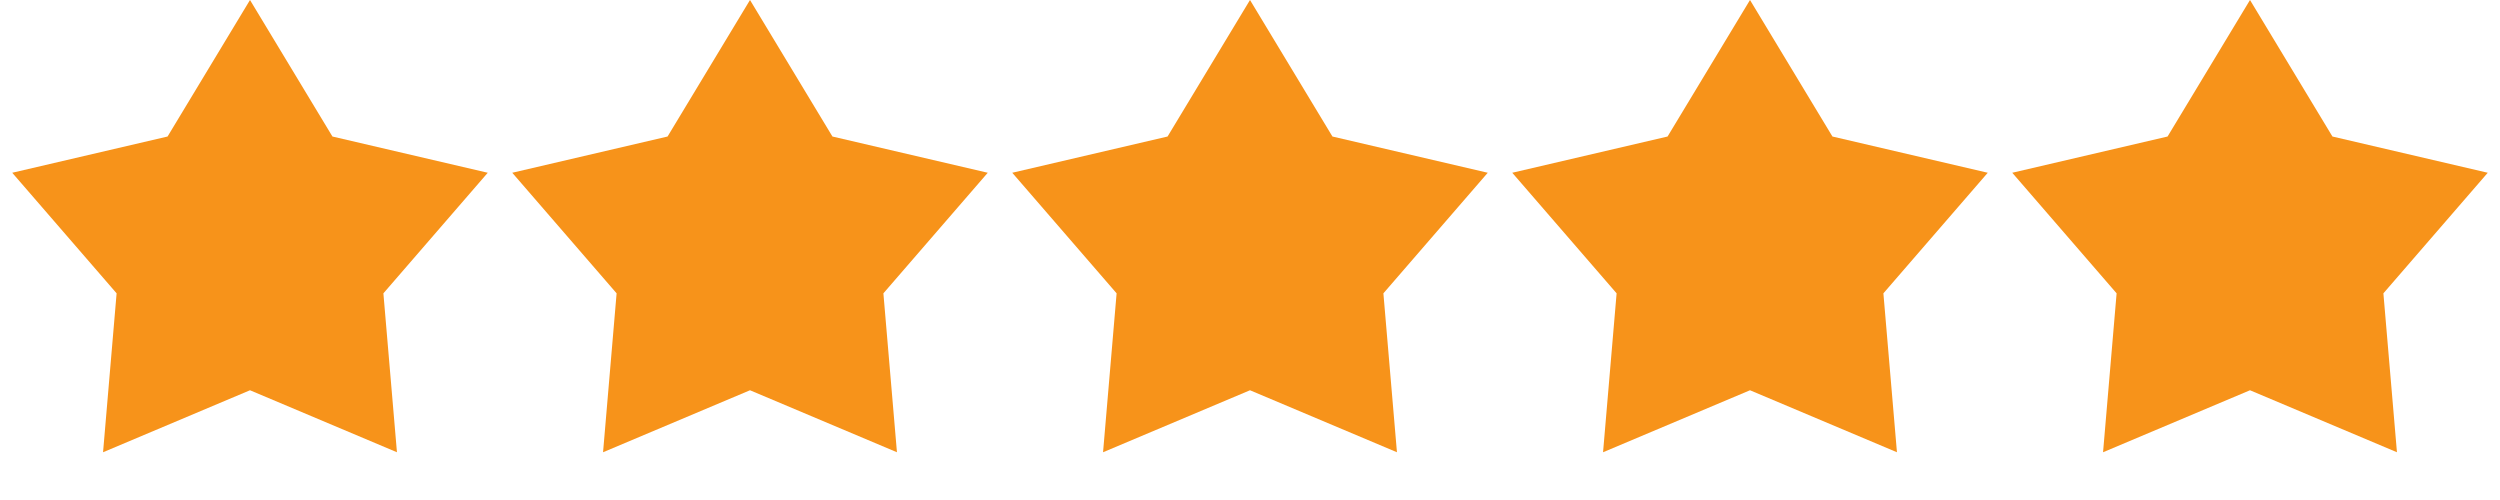 <svg width="90" height="18" viewBox="0 0 90 18" fill="none" xmlns="http://www.w3.org/2000/svg">
<path d="M9 0L11.968 4.915L17.559 6.219L13.802 10.56L14.29 16.281L9 14.049L3.71 16.281L4.198 10.56L0.44 6.219L6.032 4.915L9 0Z" fill="#F7931A"/>
<path d="M27 0L29.968 4.915L35.559 6.219L31.802 10.56L32.29 16.281L27 14.049L21.71 16.281L22.198 10.56L18.441 6.219L24.032 4.915L27 0Z" fill="#F7931A"/>
<path d="M45 0L47.968 4.915L53.559 6.219L49.802 10.56L50.29 16.281L45 14.049L39.71 16.281L40.198 10.56L36.441 6.219L42.032 4.915L45 0Z" fill="#F7931A"/>
<path d="M63 0L65.968 4.915L71.559 6.219L67.802 10.56L68.29 16.281L63 14.049L57.71 16.281L58.198 10.56L54.441 6.219L60.032 4.915L63 0Z" fill="#F7931A"/>
<path d="M81 0L83.968 4.915L89.559 6.219L85.802 10.56L86.29 16.281L81 14.049L75.71 16.281L76.198 10.56L72.441 6.219L78.032 4.915L81 0Z" fill="#F7931A"/>
</svg>
